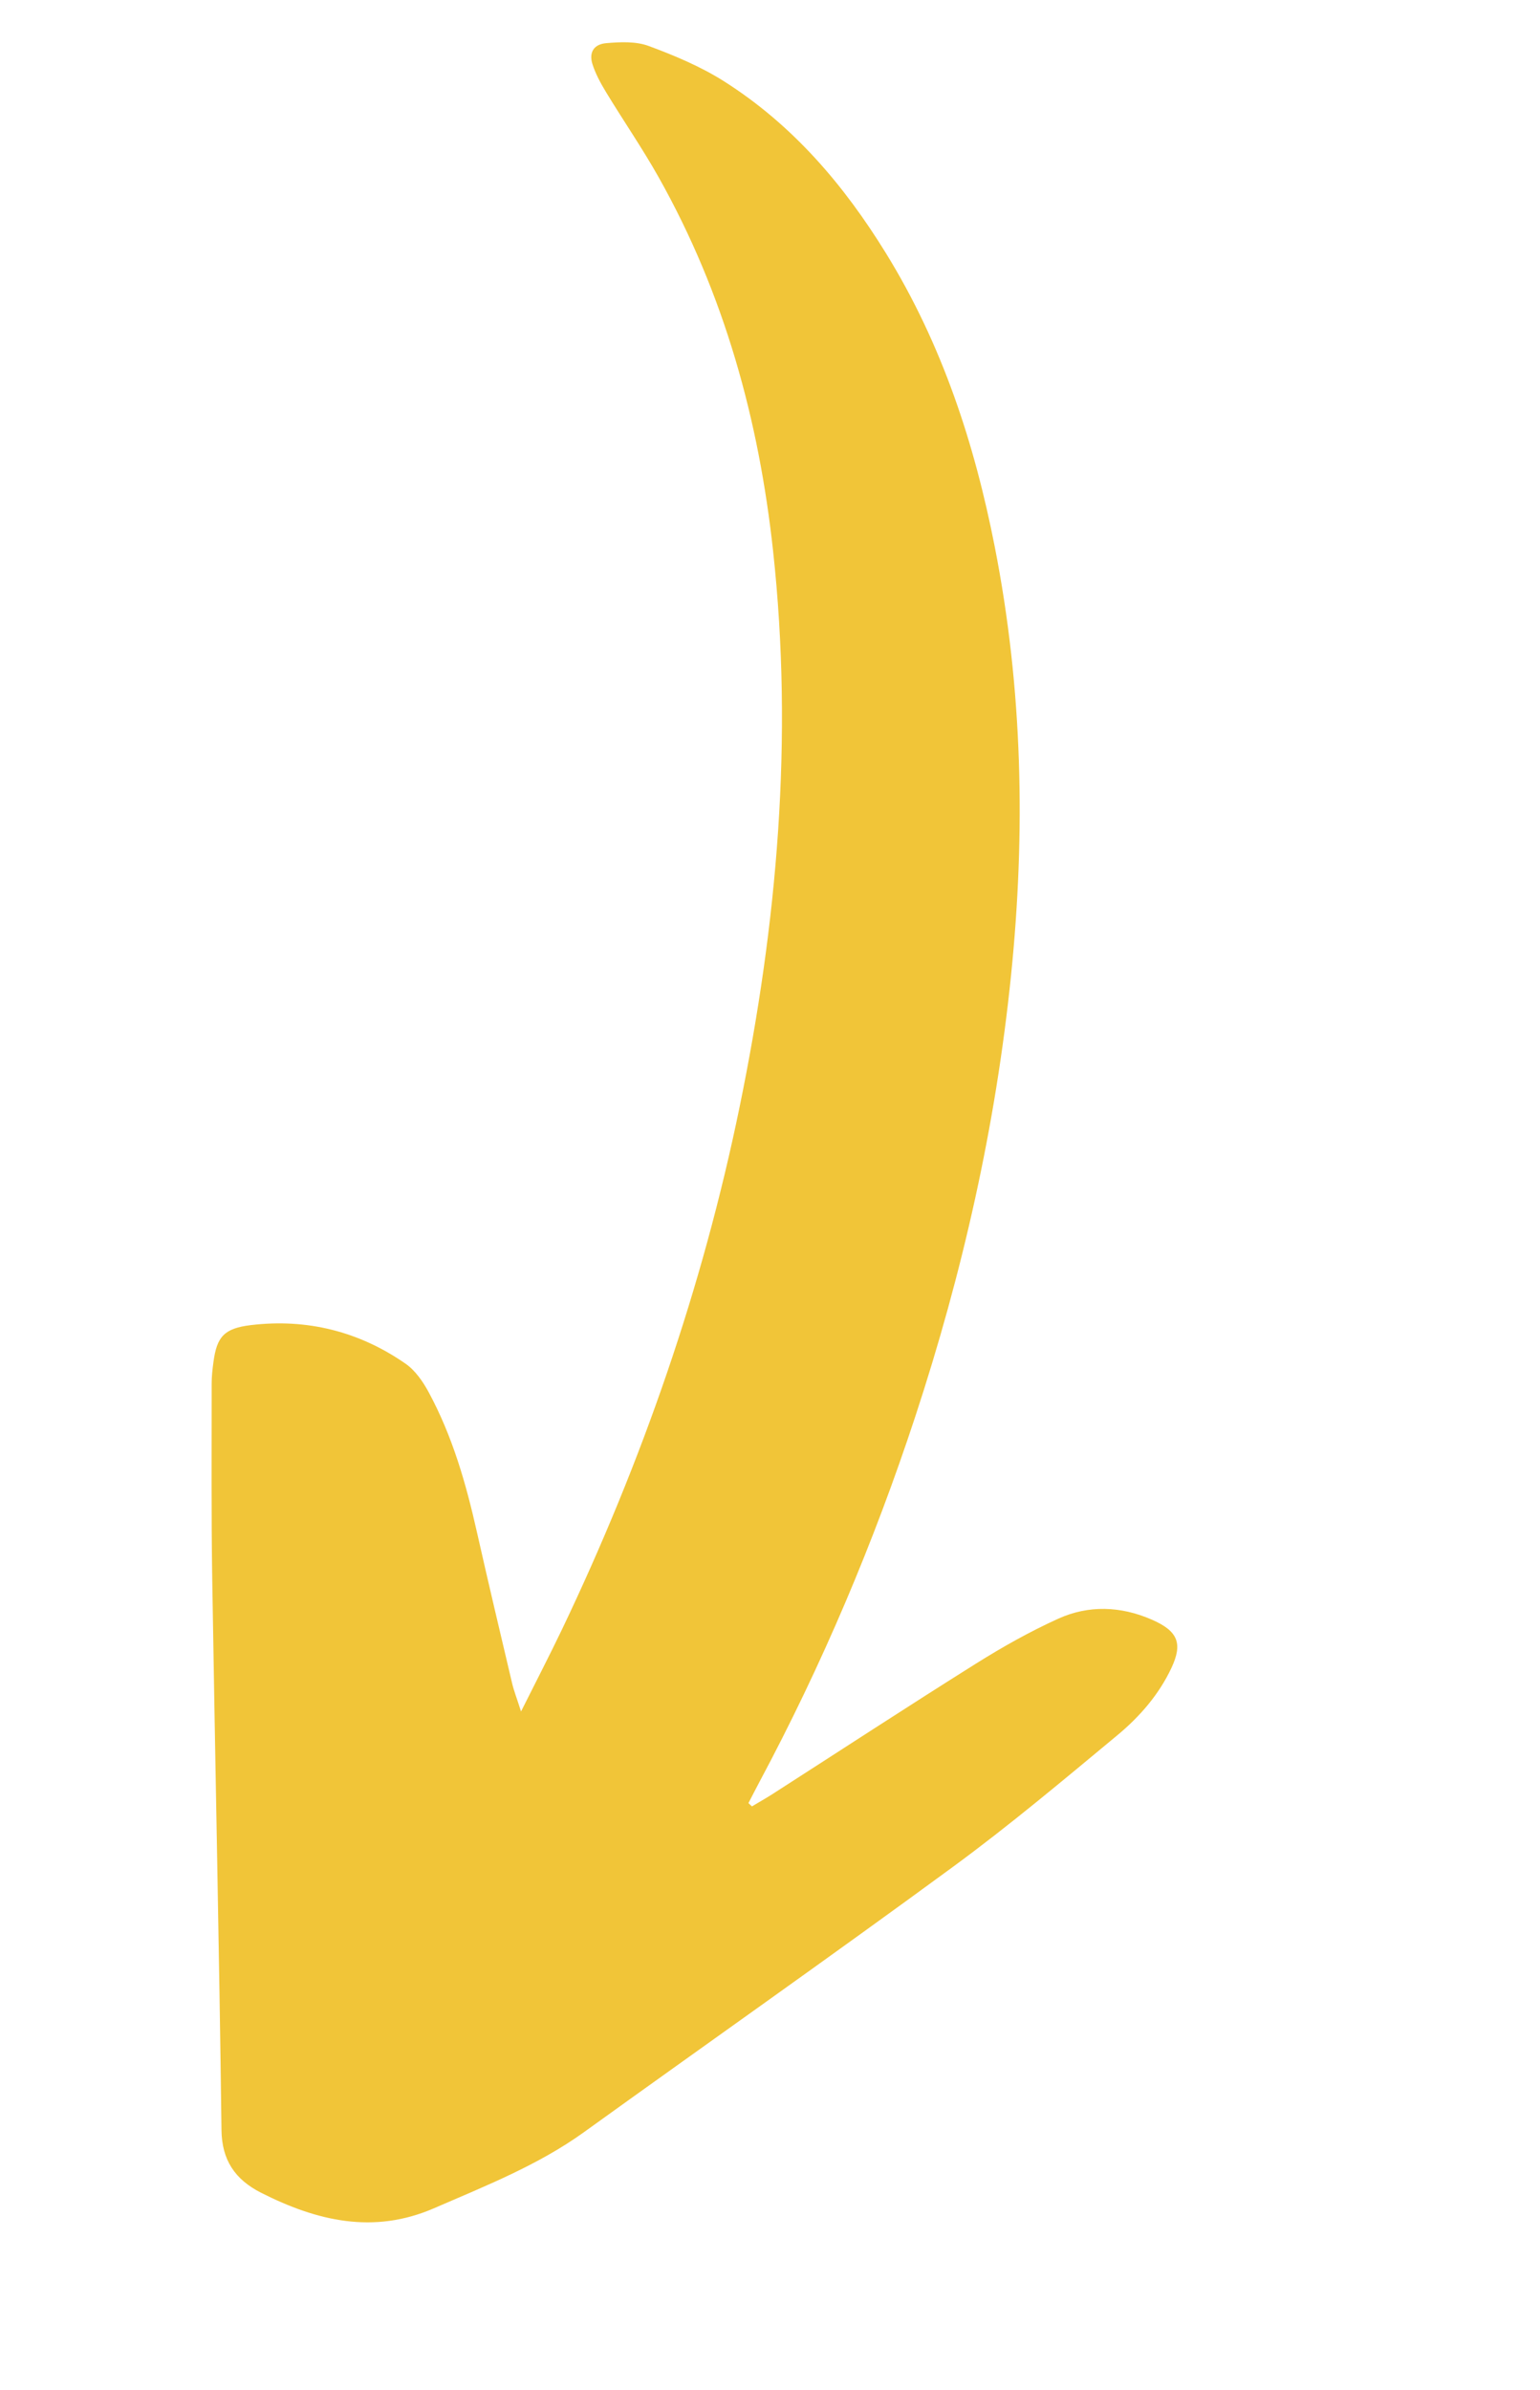 <?xml version="1.0" encoding="UTF-8"?>
<svg width="98px" height="152px" viewBox="0 0 98 152" version="1.1" xmlns="http://www.w3.org/2000/svg" xmlns:xlink="http://www.w3.org/1999/xlink">
    <title>Group 3</title>
    <g id="Page-1" stroke="none" stroke-width="1" fill="none" fill-rule="evenodd">
        <g id="guttering" transform="translate(-305, -493)" fill="#F1C538">
            <g id="Group-3" transform="translate(353.897, 569.163) rotate(554) translate(-353.897, -569.163) translate(321.397, 499.163)">
                <path d="M24.145,32.163 C23.783,32.524 23.41,32.875 23.06,33.246 C19.546,36.974 16.064,40.73 12.509,44.424 C11.135,45.852 9.678,47.229 8.113,48.468 C6.467,49.771 4.462,50.21 2.313,49.843 C0.533,49.54 0.042,48.85 0.373,47.168 C0.733,45.338 1.577,43.674 2.683,42.172 C5.324,38.581 7.943,34.966 10.801,31.528 C16.959,24.122 23.274,16.831 29.501,9.475 C31.815,6.74 34.739,4.653 37.593,2.467 C40.92,-0.081 44.619,-0.124 48.505,0.761 C50.332,1.177 51.435,2.187 51.915,4.013 C54.877,15.291 57.949,26.545 60.949,37.815 C62.023,41.849 63.002,45.905 64.014,49.954 C64.125,50.397 64.183,50.854 64.233,51.307 C64.409,52.907 64.098,53.541 62.483,54.155 C59.125,55.432 55.71,55.427 52.354,54.156 C51.641,53.886 50.996,53.316 50.483,52.754 C48.317,50.384 46.754,47.66 45.343,44.851 C43.866,41.913 42.355,38.992 40.847,36.069 C40.621,35.632 40.33,35.223 39.862,34.467 C39.382,36.62 38.958,38.393 38.593,40.177 C36.233,51.735 35.178,63.394 35.67,75.156 C36.167,87.024 38.005,98.691 42.155,109.964 C45.041,117.806 49.094,125.055 55.004,131.304 C56.44,132.822 58.021,134.218 59.51,135.693 C59.99,136.168 60.461,136.678 60.806,137.241 C61.204,137.893 61.029,138.48 60.278,138.739 C59.433,139.03 58.474,139.317 57.613,139.221 C55.853,139.026 54.06,138.748 52.398,138.195 C47.445,136.545 43.381,133.611 39.777,130.09 C34.874,125.301 31.358,119.668 28.532,113.636 C24.606,105.261 22.234,96.486 20.933,87.437 C19.56,77.894 19.353,68.321 20.059,58.729 C20.679,50.314 21.993,41.989 24.061,33.774 C24.183,33.288 24.295,32.8 24.411,32.312 C24.322,32.263 24.234,32.213 24.145,32.163" id="Fill-1"></path>
            </g>
        </g>
    </g>
</svg>